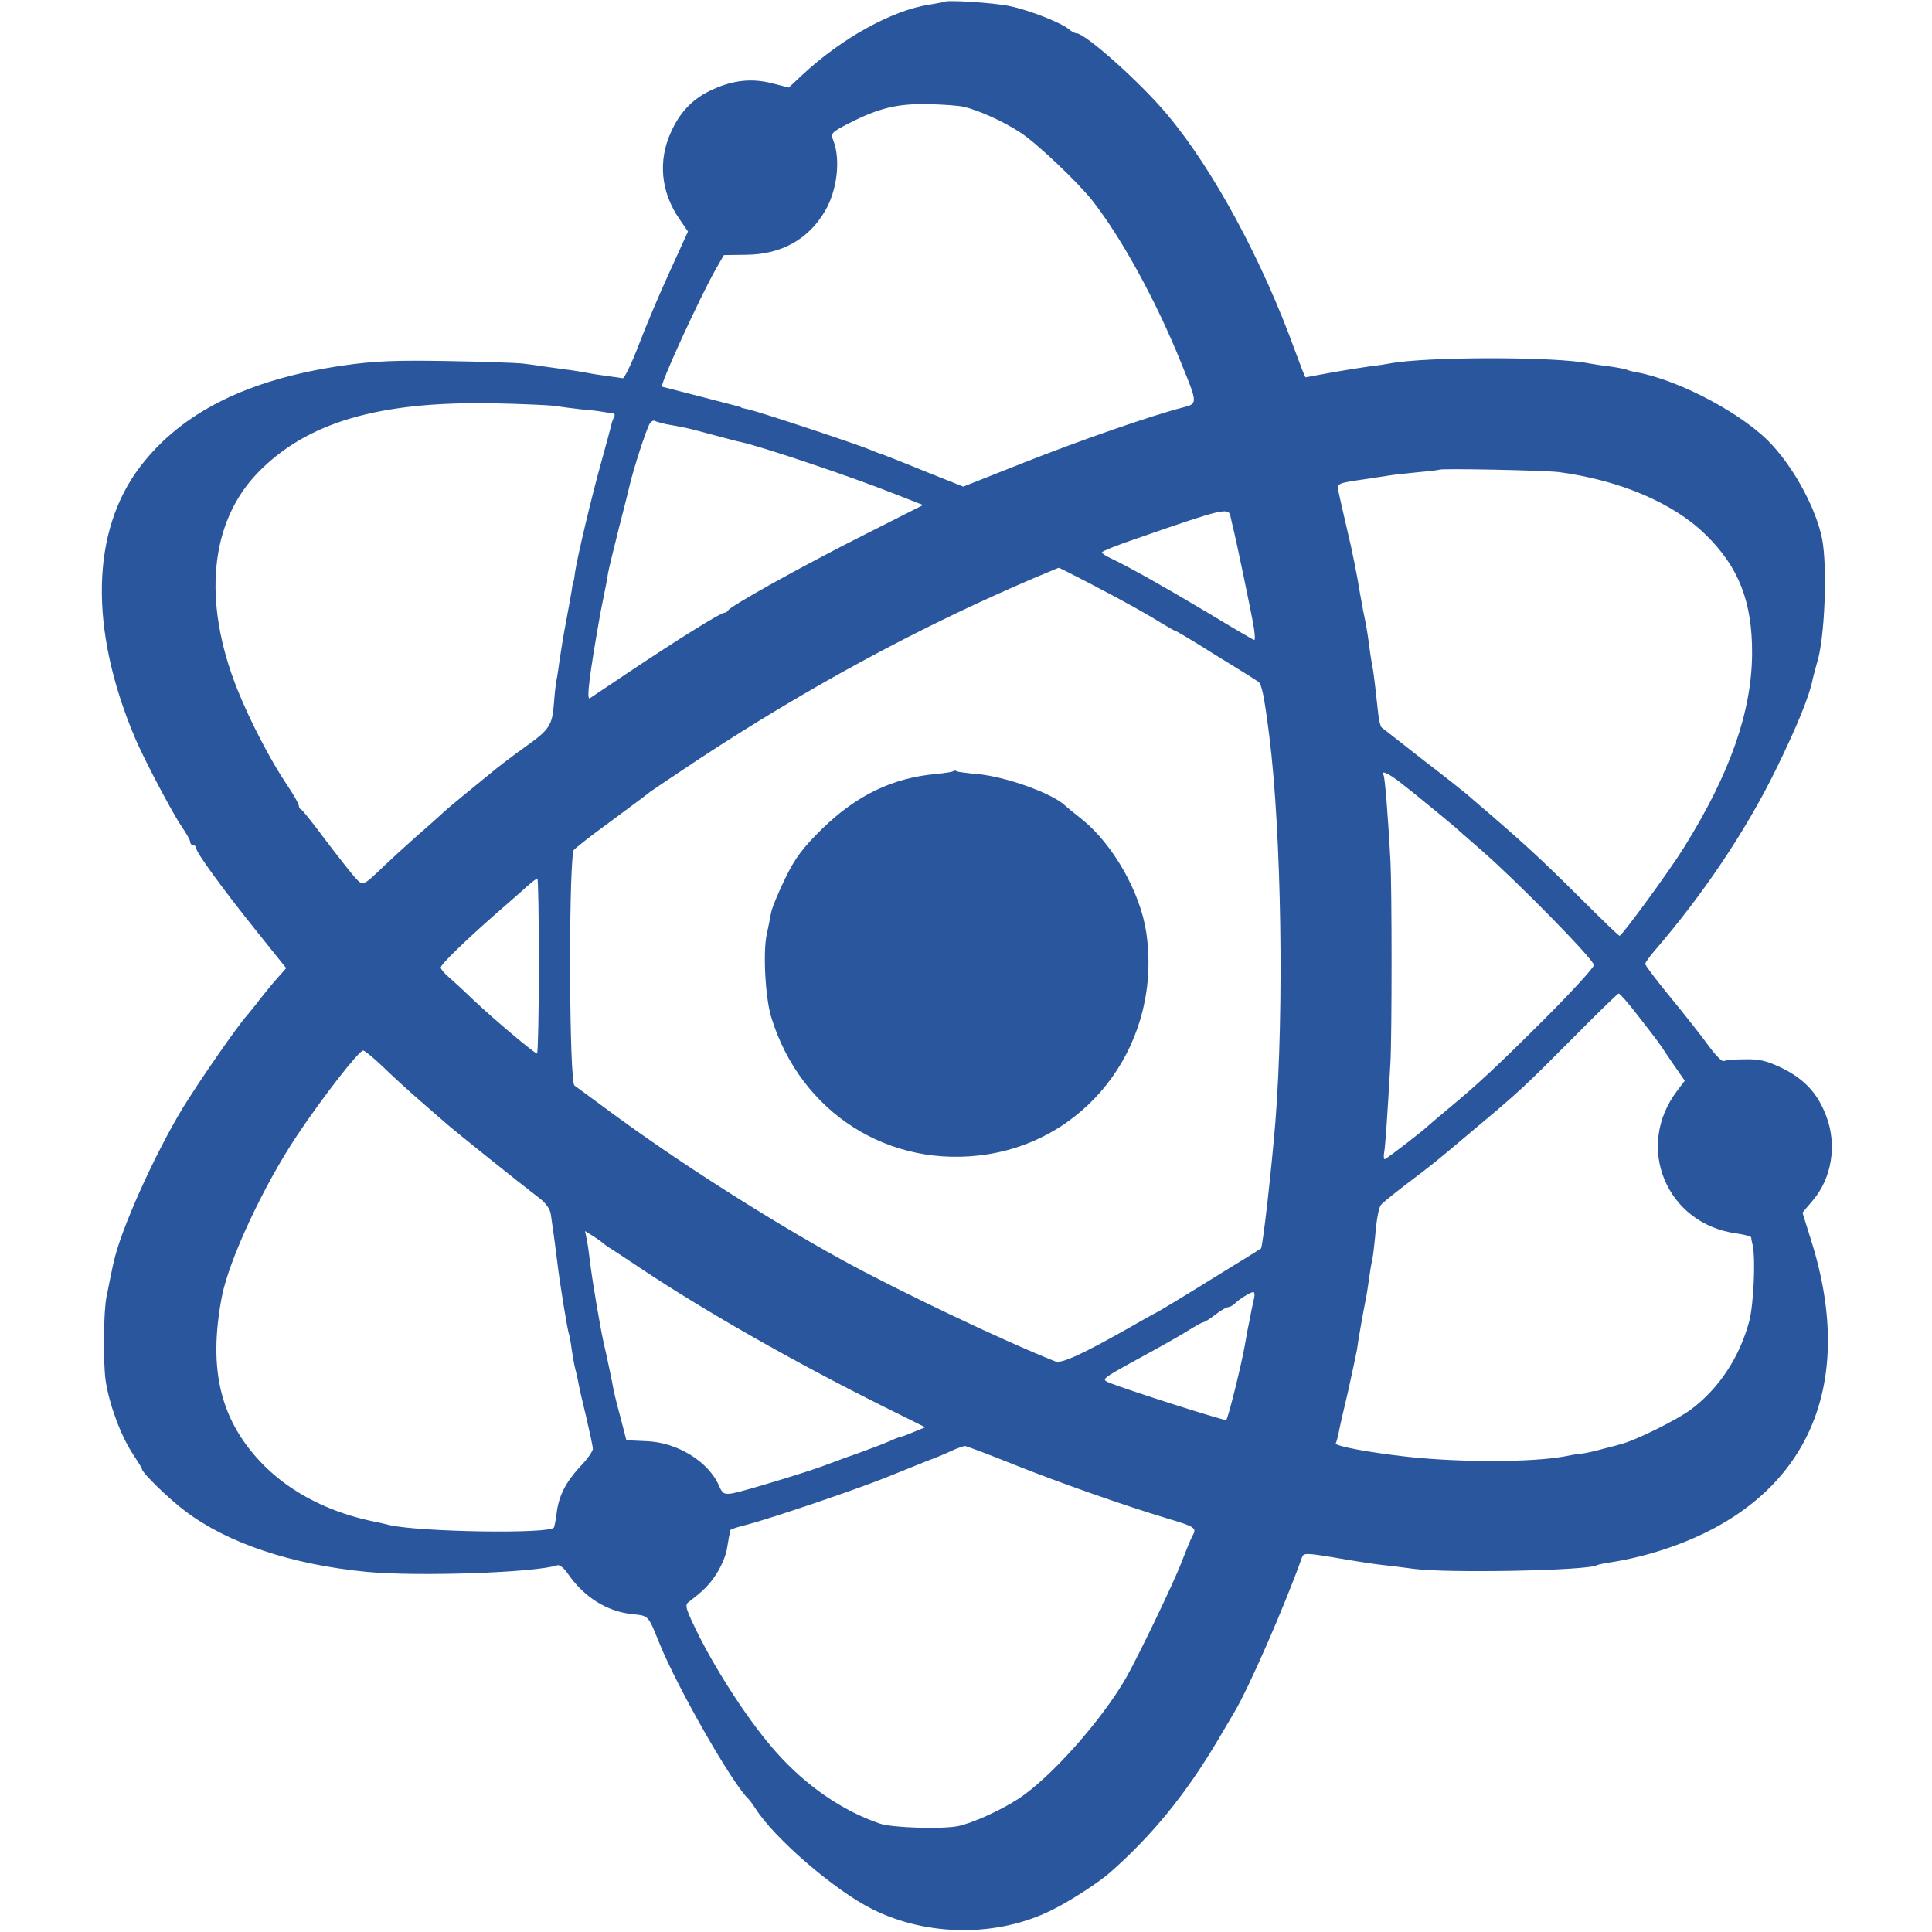 <?xml version="1.0" standalone="no"?>
<!DOCTYPE svg PUBLIC "-//W3C//DTD SVG 20010904//EN"
 "http://www.w3.org/TR/2001/REC-SVG-20010904/DTD/svg10.dtd">
<svg version="1.0" xmlns="http://www.w3.org/2000/svg"
 width="640pt" height="640pt" viewBox="0 0 640 640"
 preserveAspectRatio="xMidYMid meet">
<g transform="translate(0,640) scale(0.1,-0.1)"
fill="#2a569e" stroke="none">
<path d="M3128 6394 c-2 -1 -23 -5 -47 -9 -124 -18 -292 -111 -422 -232 l-46
-43 -55 14 c-66 17 -127 11 -194 -19 -66 -29 -110 -73 -141 -142 -44 -95 -34
-200 28 -289 l28 -41 -61 -134 c-34 -74 -80 -183 -103 -244 -23 -60 -47 -109
-52 -108 -5 1 -27 4 -49 7 -21 3 -50 7 -64 10 -14 3 -41 7 -60 10 -19 2 -56 8
-81 11 -25 4 -61 9 -80 11 -19 2 -131 6 -249 8 -173 3 -241 0 -345 -15 -315
-46 -533 -155 -670 -334 -164 -214 -170 -539 -18 -899 30 -71 124 -249 154
-293 16 -23 29 -46 29 -52 0 -6 5 -11 10 -11 6 0 10 -5 10 -10 0 -14 87 -134
201 -276 l97 -121 -30 -34 c-17 -19 -42 -50 -57 -69 -14 -19 -34 -43 -43 -54
-34 -38 -157 -216 -213 -307 -95 -157 -208 -409 -229 -513 -2 -6 -6 -29 -11
-51 -4 -22 -10 -49 -12 -60 -10 -45 -12 -215 -3 -279 12 -79 50 -182 91 -244
16 -24 29 -45 29 -48 0 -12 90 -100 144 -140 140 -106 352 -177 601 -201 166
-16 558 -3 632 22 7 2 22 -10 34 -28 54 -78 129 -125 213 -134 56 -6 52 -2 91
-98 61 -150 244 -469 295 -515 3 -3 13 -16 22 -30 62 -99 264 -273 387 -334
183 -92 417 -93 596 -3 61 30 153 90 191 123 142 125 253 262 358 439 26 44
51 87 56 95 47 79 165 348 223 511 5 15 14 15 110 -1 57 -10 127 -21 155 -24
29 -3 76 -9 105 -13 113 -15 577 -6 607 12 3 2 22 6 42 9 64 10 126 25 191 47
457 155 632 527 477 1019 l-29 93 33 39 c64 74 82 185 46 280 -28 75 -71 122
-145 159 -52 25 -75 31 -125 30 -34 0 -65 -3 -70 -6 -5 -3 -28 20 -51 52 -23
32 -80 104 -126 160 -46 56 -83 105 -83 110 0 4 13 22 28 40 164 190 306 401
407 608 68 139 110 242 120 296 3 12 9 36 14 53 26 79 35 318 17 411 -19 95
-86 223 -162 307 -89 101 -307 218 -453 245 -14 2 -27 6 -31 8 -4 2 -29 7 -56
11 -27 3 -58 8 -69 10 -108 23 -540 23 -661 0 -10 -2 -41 -7 -69 -10 -27 -4
-85 -13 -129 -21 -43 -8 -80 -15 -81 -15 -2 0 -17 39 -35 88 -108 299 -271
601 -423 782 -88 106 -272 270 -302 270 -5 0 -16 6 -24 13 -26 22 -133 64
-197 77 -52 11 -209 21 -216 14z m66 -348 c49 -12 128 -47 186 -85 53 -34 189
-163 239 -226 97 -124 212 -334 294 -538 55 -135 55 -134 5 -147 -102 -26
-338 -108 -525 -182 l-202 -80 -133 53 c-73 30 -135 54 -138 55 -3 0 -18 6
-35 13 -43 19 -379 130 -407 135 -13 3 -23 5 -23 6 0 2 1 1 -145 39 -63 16
-116 30 -117 30 -9 3 124 294 179 391 l26 45 74 1 c116 1 206 51 261 145 40
68 52 169 28 232 -10 26 -8 28 52 59 100 51 161 65 262 63 50 -1 103 -5 119
-9z m-1354 -991 c19 -3 58 -8 85 -11 28 -2 59 -6 70 -8 11 -2 26 -4 33 -5 7 0
10 -5 7 -11 -3 -5 -8 -18 -10 -27 -2 -10 -17 -65 -33 -123 -32 -114 -80 -317
-87 -365 -2 -17 -4 -30 -5 -30 -1 0 -4 -13 -6 -30 -3 -16 -11 -64 -19 -105 -8
-41 -17 -97 -21 -125 -4 -27 -8 -59 -11 -70 -2 -11 -6 -45 -8 -75 -6 -74 -15
-87 -95 -144 -38 -27 -91 -67 -118 -90 -27 -22 -67 -55 -88 -72 -22 -18 -51
-42 -65 -55 -14 -13 -54 -49 -90 -80 -35 -31 -82 -74 -104 -95 -73 -70 -72
-70 -98 -42 -12 13 -56 69 -97 123 -41 55 -78 102 -82 103 -5 2 -8 8 -8 13 0
6 -17 36 -38 67 -56 83 -124 214 -166 319 -116 291 -91 553 68 717 162 167
400 237 781 230 94 -2 186 -6 205 -9z m366 -60 c16 -3 40 -7 54 -10 14 -2 59
-14 100 -25 41 -11 85 -23 97 -25 71 -16 357 -112 504 -170 l97 -38 -192 -97
c-207 -104 -449 -239 -454 -252 -2 -4 -8 -8 -13 -8 -12 0 -155 -89 -309 -192
-69 -46 -130 -87 -136 -91 -12 -7 -2 74 35 283 6 30 13 66 16 80 3 14 7 36 9
50 2 14 19 81 36 150 18 69 33 130 34 135 14 61 57 194 69 213 5 7 12 10 16 8
4 -3 21 -7 37 -11z m2959 -159 c201 -27 378 -102 485 -207 109 -106 155 -222
154 -394 -1 -192 -73 -398 -226 -643 -47 -76 -205 -292 -213 -292 -3 0 -60 55
-128 123 -135 134 -184 180 -362 332 -16 15 -88 72 -160 127 -71 56 -133 104
-138 108 -4 3 -10 26 -12 51 -3 24 -7 64 -10 89 -3 25 -7 56 -10 70 -3 14 -7
43 -10 65 -5 38 -8 59 -20 115 -2 14 -7 39 -10 55 -7 48 -28 152 -40 200 -10
44 -26 111 -31 137 -5 28 -7 27 104 43 17 3 47 7 65 10 17 3 61 7 97 11 36 3
66 7 68 8 5 5 349 -2 397 -8z m-1089 -146 c2 -8 5 -24 8 -35 11 -43 65 -302
70 -337 3 -21 4 -38 1 -38 -3 0 -71 40 -152 89 -144 86 -254 148 -320 180 -18
8 -33 18 -33 21 0 4 53 25 118 47 282 98 302 103 308 73z m-469 -221 c119 -62
196 -105 245 -136 21 -12 39 -23 42 -23 2 0 33 -18 67 -39 35 -22 93 -58 129
-80 36 -22 71 -44 78 -49 12 -8 20 -49 37 -182 40 -321 49 -909 20 -1275 -13
-160 -42 -417 -48 -421 -1 -1 -67 -42 -147 -91 -80 -50 -166 -102 -192 -117
-27 -14 -69 -38 -95 -53 -157 -89 -227 -121 -247 -113 -176 70 -518 233 -706
336 -247 136 -548 328 -770 492 -63 47 -116 85 -117 86 -17 12 -20 674 -4 778
1 4 56 48 124 97 67 50 127 94 132 99 6 4 75 51 155 104 369 243 738 442 1115
603 17 7 41 17 55 23 14 6 26 11 27 11 1 1 46 -22 100 -50z m1029 -659 c46
-36 52 -41 124 -100 30 -25 57 -47 60 -50 3 -3 43 -38 90 -79 120 -105 370
-360 370 -378 0 -8 -75 -90 -167 -182 -163 -162 -217 -212 -318 -296 -27 -22
-53 -45 -59 -50 -23 -22 -144 -115 -149 -115 -3 0 -4 10 -2 21 4 20 11 124 21
299 5 90 5 578 0 670 -8 145 -18 275 -23 283 -10 17 17 5 53 -23z m-2851 -610
c0 -159 -3 -290 -6 -290 -8 0 -145 115 -209 176 -30 29 -67 63 -82 76 -16 13
-28 28 -28 33 0 10 81 89 185 180 38 33 82 72 99 87 17 15 33 28 36 28 3 0 5
-130 5 -290z m3639 -162 c31 -40 60 -77 64 -83 4 -5 27 -38 50 -73 l43 -62
-25 -33 c-142 -186 -36 -442 197 -473 26 -4 47 -9 48 -13 0 -3 2 -15 5 -26 10
-47 3 -195 -11 -250 -31 -118 -99 -223 -192 -293 -48 -36 -189 -106 -238 -117
-5 -2 -29 -8 -53 -14 -24 -7 -55 -14 -70 -16 -15 -1 -43 -6 -62 -10 -107 -19
-337 -20 -515 -1 -127 14 -246 36 -240 45 2 4 6 18 9 32 2 13 16 75 31 137 14
62 27 125 30 140 4 33 23 137 30 172 3 14 7 42 10 63 3 21 7 48 10 60 3 12 7
47 10 77 5 62 12 96 19 108 3 5 40 35 83 68 91 69 88 66 223 180 153 128 170
144 330 305 80 81 148 147 152 148 4 0 32 -32 62 -71z m-4150 -177 c33 -32 86
-80 116 -106 30 -26 69 -60 85 -74 29 -26 244 -198 313 -251 21 -16 35 -36 37
-55 2 -16 7 -48 10 -70 3 -22 8 -60 11 -85 7 -64 35 -234 39 -240 1 -3 6 -26
9 -52 4 -26 9 -53 11 -60 2 -7 6 -24 9 -38 2 -14 14 -68 27 -120 12 -52 23
-102 23 -110 -1 -8 -19 -35 -42 -58 -48 -52 -71 -97 -78 -154 -3 -23 -7 -44
-9 -48 -13 -22 -444 -15 -545 8 -19 5 -38 9 -43 10 -149 29 -279 94 -372 187
-144 145 -187 315 -140 560 24 123 138 367 248 532 86 129 206 283 220 283 5
0 37 -26 71 -59z m726 -581 c3 -3 12 -9 21 -15 9 -5 57 -37 105 -69 215 -143
504 -307 794 -452 l145 -72 -39 -16 c-21 -9 -41 -16 -43 -16 -3 0 -19 -6 -36
-14 -18 -8 -66 -26 -107 -41 -41 -14 -91 -33 -110 -40 -58 -22 -270 -86 -304
-92 -27 -4 -33 -1 -44 25 -35 81 -140 145 -242 148 l-65 3 -21 81 c-12 44 -21
82 -21 83 0 5 -25 125 -34 162 -11 50 -36 196 -44 261 -3 27 -8 62 -11 77 l-6
29 29 -18 c15 -10 30 -21 33 -24z m2155 -177 c-2 -10 -9 -40 -14 -68 -6 -27
-13 -65 -16 -84 -11 -66 -57 -251 -63 -255 -6 -3 -317 96 -386 123 -29 12 -29
12 95 80 68 37 143 79 166 94 24 15 46 27 49 27 4 0 22 11 40 25 18 14 37 25
43 25 5 0 16 6 23 13 15 15 50 36 60 37 3 0 5 -8 3 -17z m-800 -553 c147 -59
368 -137 515 -181 88 -26 95 -31 81 -55 -6 -11 -22 -50 -37 -89 -24 -64 -141
-307 -182 -380 -82 -144 -255 -338 -362 -406 -61 -39 -149 -78 -195 -88 -53
-11 -219 -6 -260 8 -124 42 -245 125 -345 238 -82 92 -185 248 -253 381 -45
91 -50 105 -36 115 51 39 69 57 94 96 15 24 29 58 32 75 3 17 7 38 8 46 2 8 4
18 4 21 1 3 25 11 54 18 78 20 361 116 463 157 49 20 109 44 134 54 25 9 61
24 80 33 19 9 40 16 46 17 5 0 77 -27 159 -60z"/>
<path d="M3159 3846 c-2 -3 -29 -7 -59 -10 -144 -13 -263 -71 -376 -181 -65
-64 -90 -97 -123 -165 -23 -47 -44 -98 -47 -115 -3 -16 -9 -48 -14 -70 -13
-57 -5 -211 15 -275 97 -317 392 -504 715 -454 347 54 580 380 527 736 -20
133 -110 291 -213 374 -27 21 -51 41 -54 44 -41 41 -199 98 -294 106 -33 3
-63 7 -67 9 -3 3 -8 3 -10 1z"/>
</g>
</svg>

